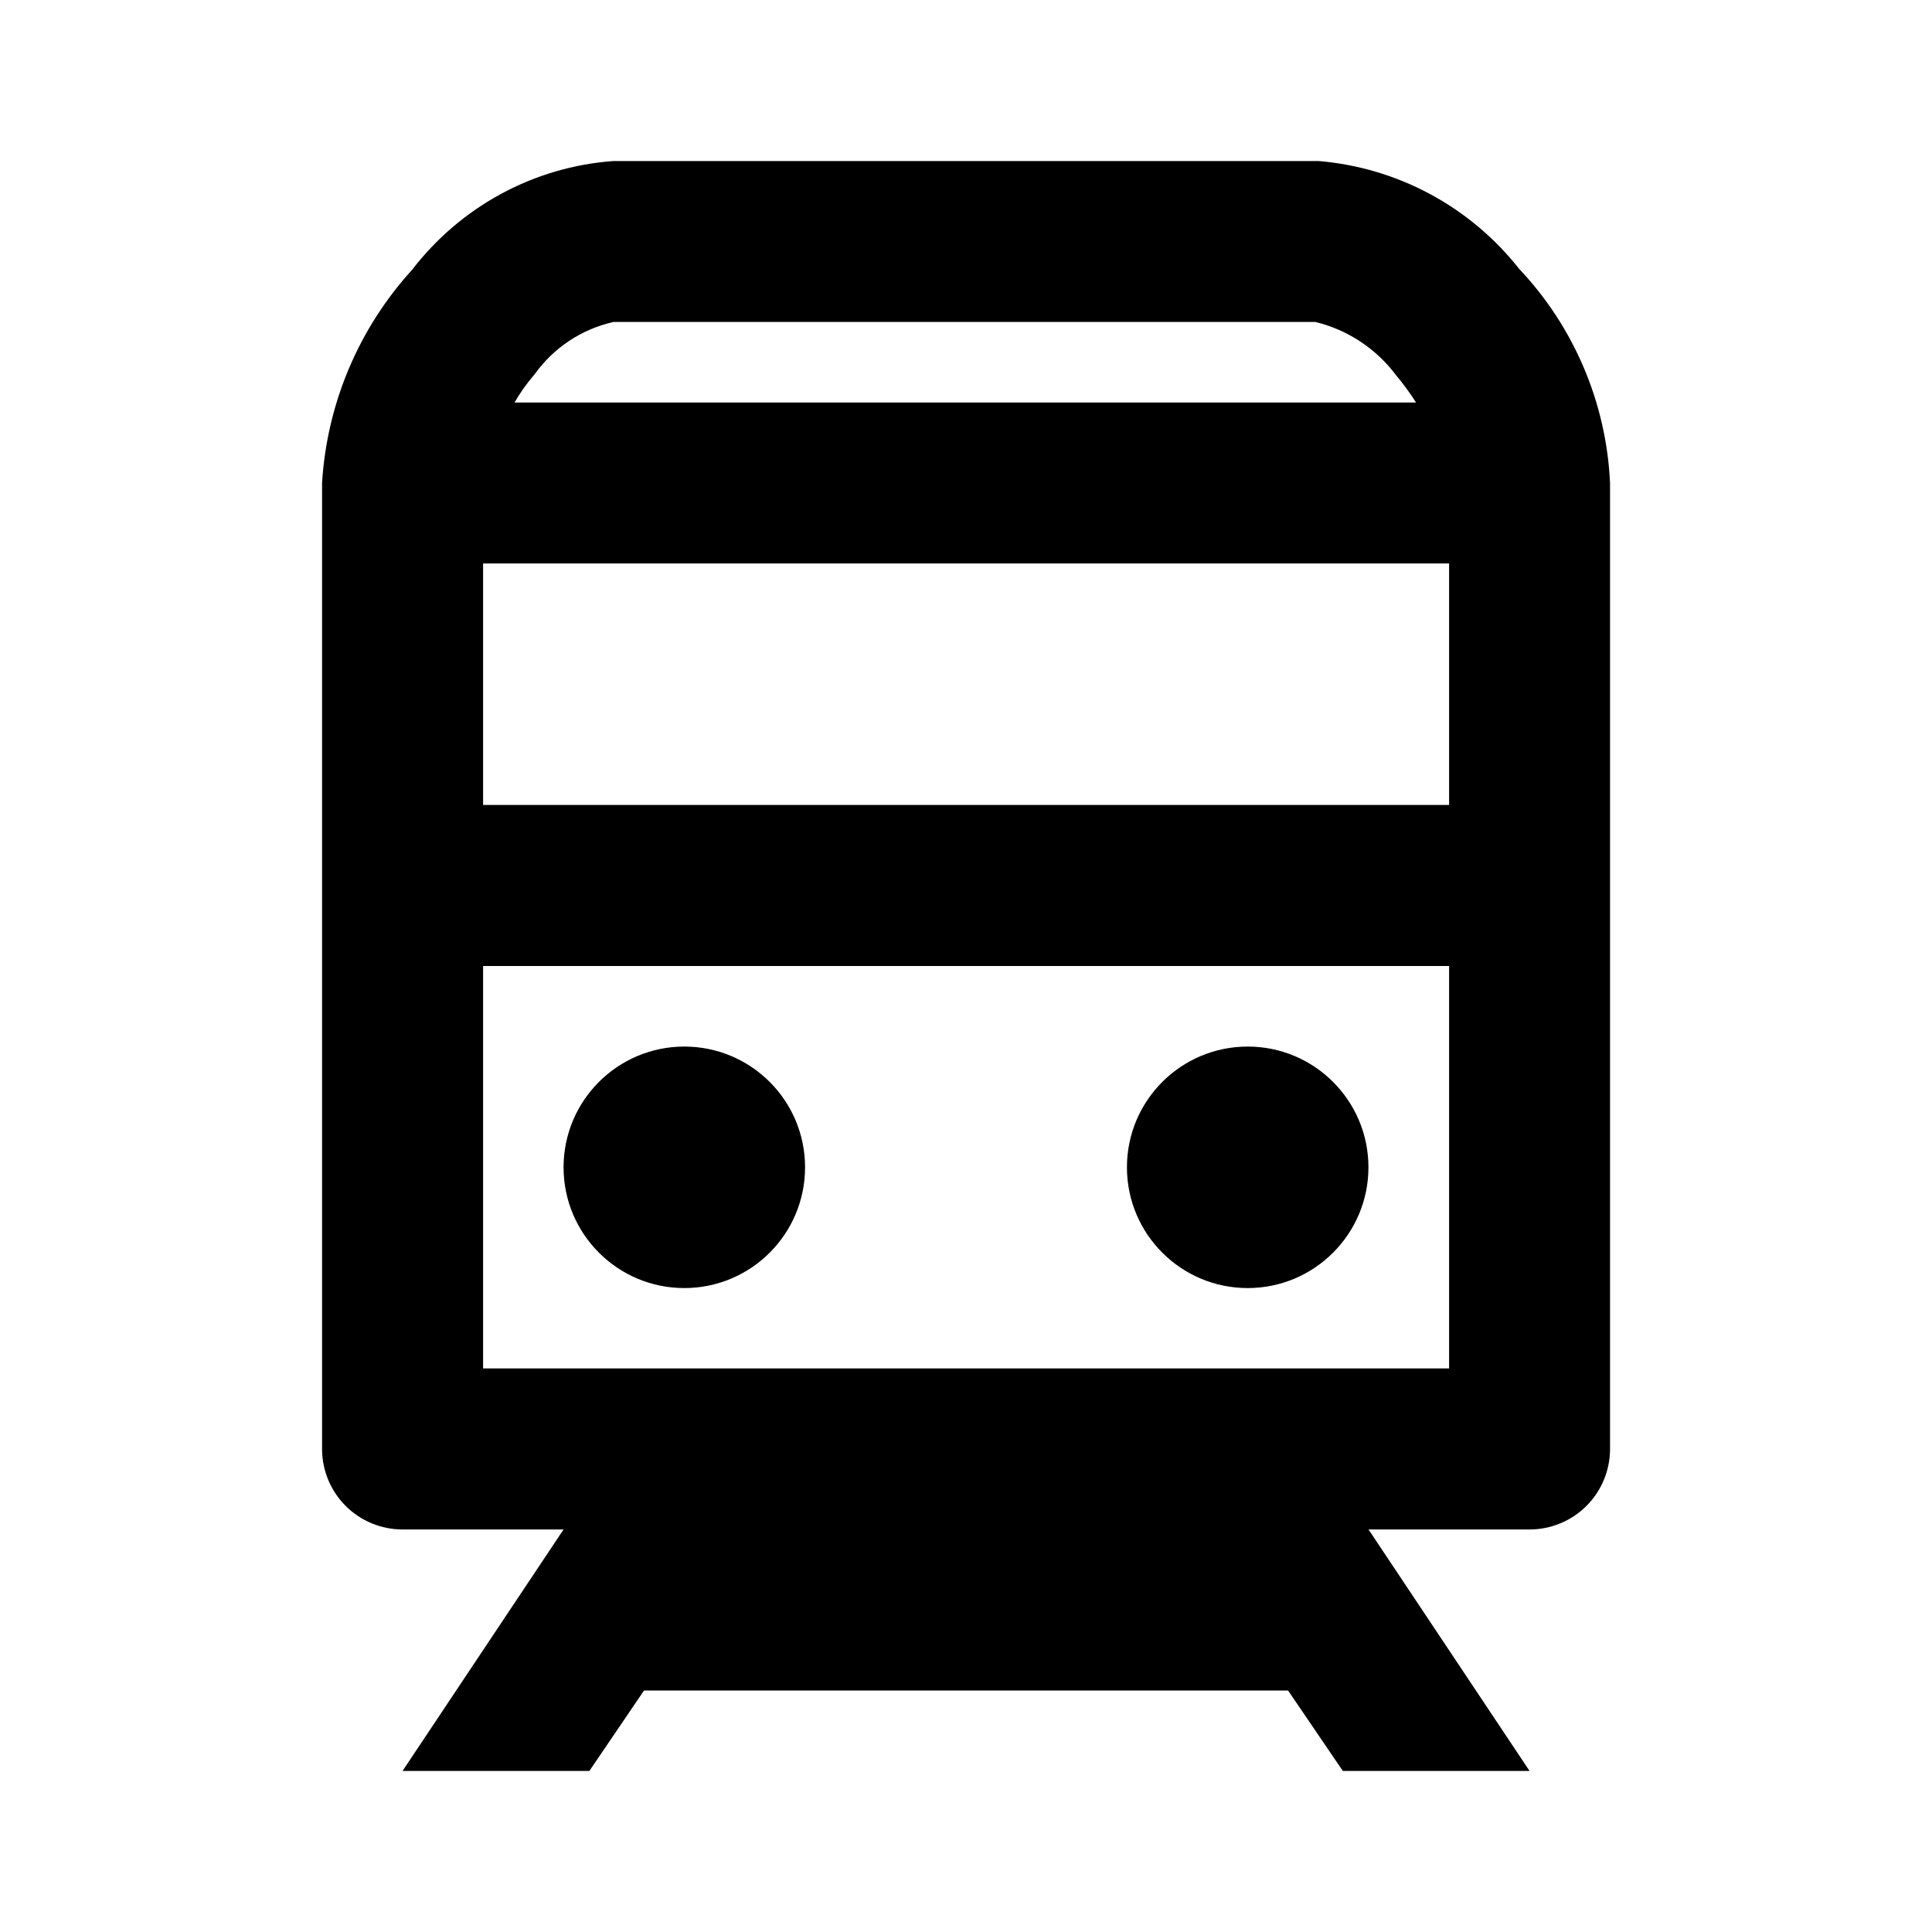 <svg width="20" height="20" viewBox="0 0 20 20" fill="none" xmlns="http://www.w3.org/2000/svg">
<path d="M7.084 13.334C7.774 13.334 8.334 12.774 8.334 12.084C8.334 11.393 7.774 10.834 7.084 10.834C6.394 10.834 5.834 11.393 5.834 12.084C5.834 12.774 6.394 13.334 7.084 13.334Z" fill="black"/>
<path d="M12.916 13.334C13.606 13.334 14.166 12.774 14.166 12.084C14.166 11.393 13.606 10.834 12.916 10.834C12.226 10.834 11.666 11.393 11.666 12.084C11.666 12.774 12.226 13.334 12.916 13.334Z" fill="black"/>
<path d="M15.726 2.783C15.475 2.465 15.161 2.201 14.804 2.009C14.447 1.817 14.055 1.701 13.651 1.667H6.351C5.944 1.696 5.548 1.812 5.189 2.006C4.83 2.2 4.516 2.468 4.267 2.792C3.713 3.399 3.384 4.179 3.334 5V15C3.334 15.221 3.422 15.433 3.578 15.589C3.734 15.745 3.946 15.833 4.167 15.833H5.834L4.167 18.333H6.101L6.667 17.5H13.334L13.901 18.333H15.834L14.167 15.833H15.834C16.055 15.833 16.267 15.745 16.423 15.589C16.579 15.433 16.667 15.221 16.667 15V5C16.629 4.172 16.295 3.385 15.726 2.783ZM6.351 3.333H13.617C13.951 3.414 14.245 3.609 14.451 3.883C14.526 3.973 14.596 4.068 14.659 4.167H5.326C5.386 4.063 5.456 3.965 5.534 3.875C5.73 3.6 6.021 3.407 6.351 3.333ZM5.001 6.667V5.833H15.001V8.333H5.001V6.667ZM15.001 14.166H5.001V10H15.001V14.166Z" fill="black"/>
</svg>
